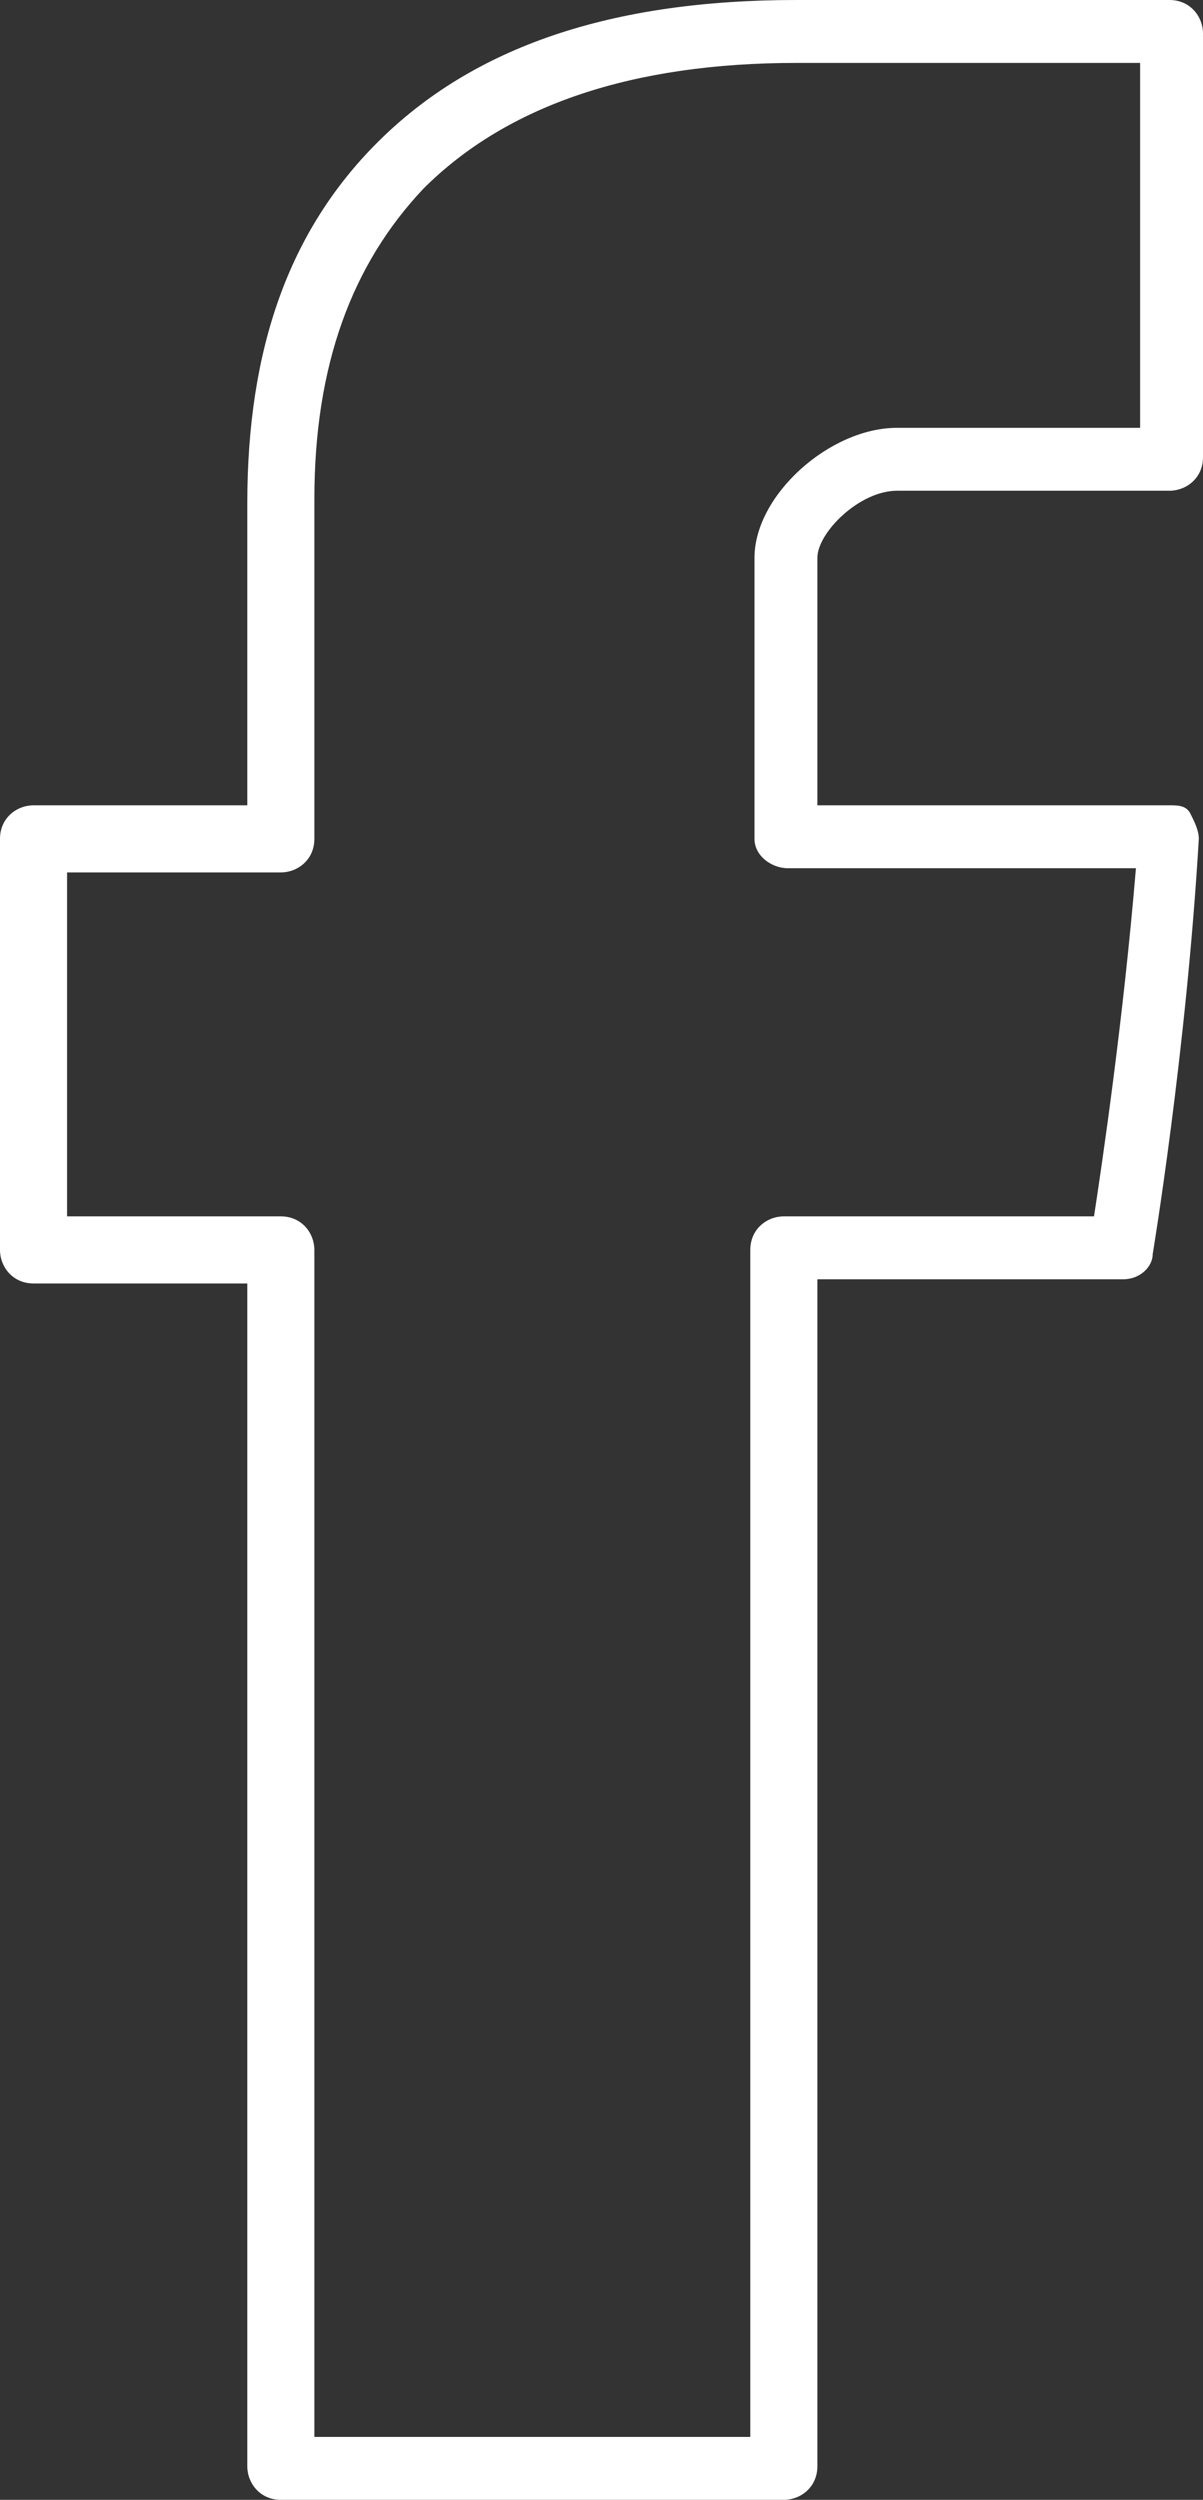 <?xml version="1.0" encoding="UTF-8" standalone="no"?><svg xmlns="http://www.w3.org/2000/svg" xmlns:xlink="http://www.w3.org/1999/xlink" fill="#ffffff" height="59.6" preserveAspectRatio="xMidYMid meet" version="1" viewBox="15.6 0.2 28.7 59.6" width="28.7" zoomAndPan="magnify"><rect x="15.6" y="0.2" width="28.7" height="59.6" fill="#333333" stroke="none"/><g id="change1_1"><path d="m37 11.9h6.5c.4 0 .8-.3.8-.8v-10.1c0-.4-.3-.8-.8-.8h-8.9c-4.4 0-7.7 1.1-10 3.4-2.1 2.1-3.1 4.9-3.1 8.6v7.2h-5.1c-.4 0-.8.3-.8.8v9.8c0 .4.3.8.8.8h5.1v28.2c0 .4.3.8.8.8h12c.4 0 .8-.3.8-.8v-28.3h7.3c.4 0 .7-.3.7-.6 0 0 .8-4.8 1.1-9.9 0-.2-.1-.4-.2-.6s-.3-.2-.5-.2h-8.4v-5.9c0-.6 1-1.6 1.9-1.6zm-2.6 9h8.3c-.3 3.6-.8 7-1 8.3h-7.4c-.4 0-.8.3-.8.8v28.3h-10.4v-28.3c0-.4-.3-.8-.8-.8h-5.1v-8.2h5.1c.4 0 .8-.3.8-.8v-8-.1c0-3.2.9-5.6 2.6-7.4 2-2 5-3 8.9-3h8.2v8.7h-5.8c-1.6 0-3.4 1.6-3.4 3.1v6.7c0 .4.4.7.8.7z" fill="inherit"/></g></svg>